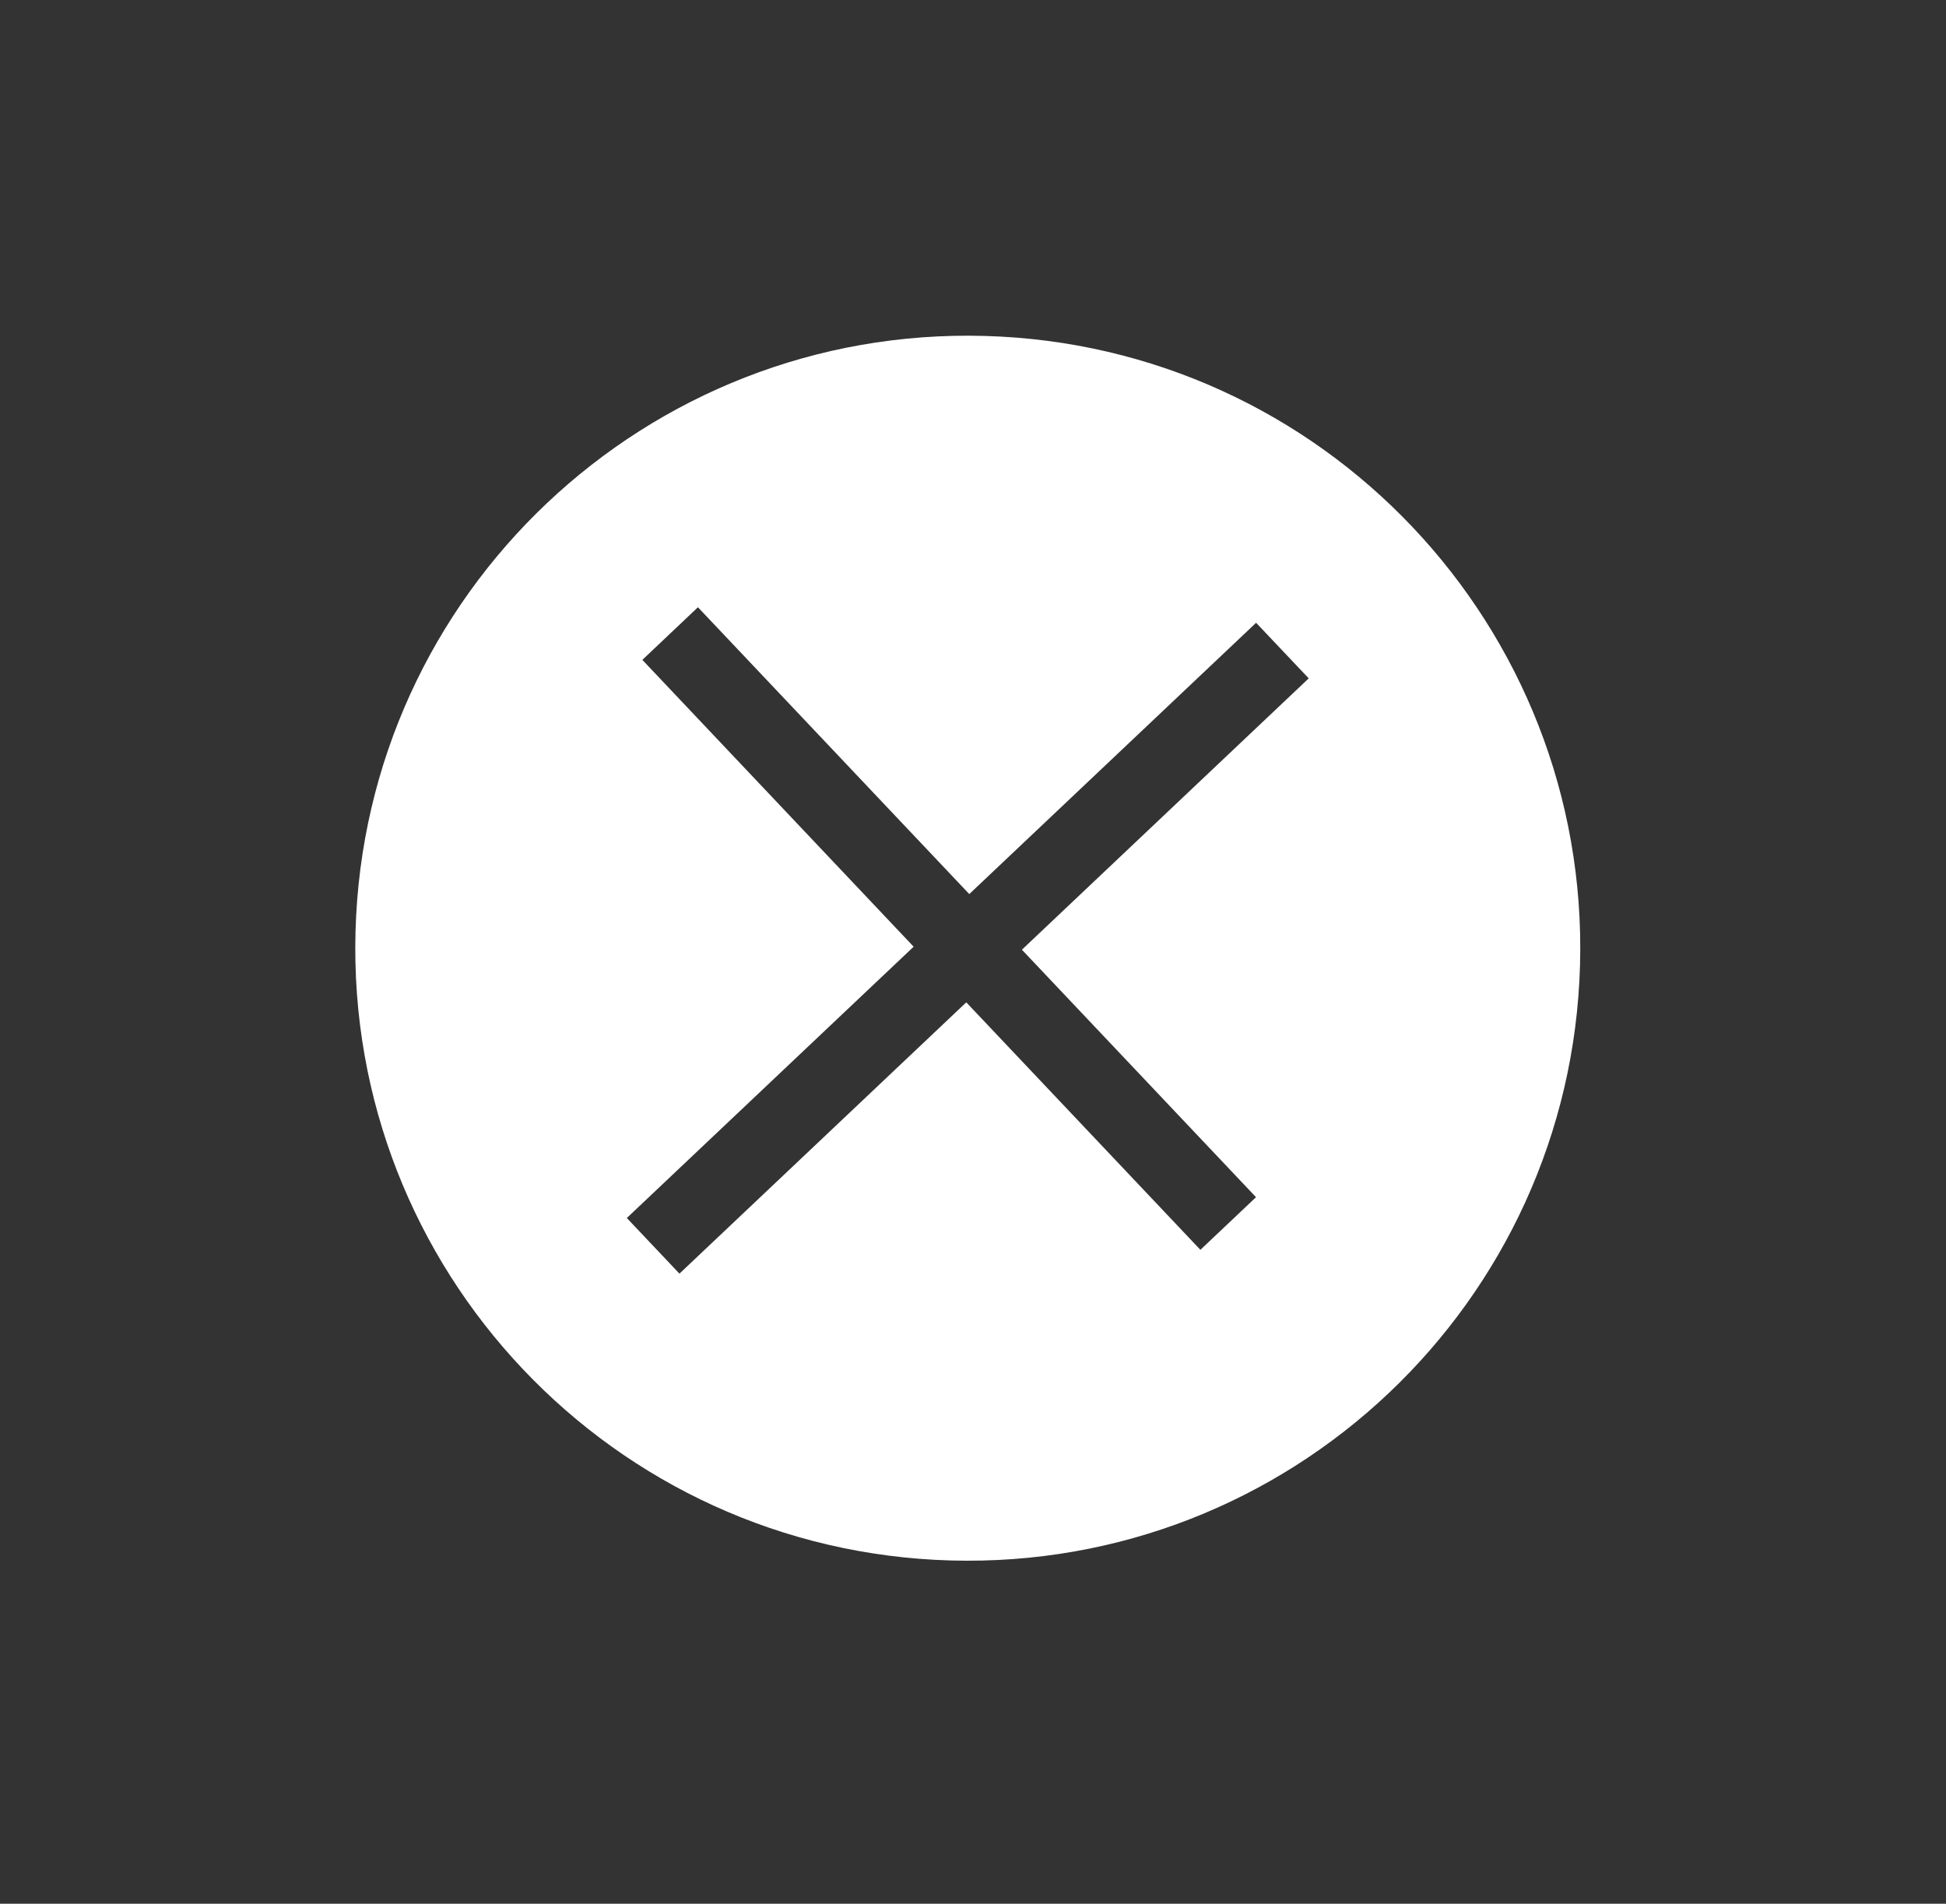 <svg width="46" height="45" viewBox="0 0 46 45" fill="none" xmlns="http://www.w3.org/2000/svg"><rect x="0" y="0" width="46" height="45" fill="#333333" stroke="none"/><g clip-path="url(#clip0_13_25793)"><path fill-rule="evenodd" clip-rule="evenodd" d="M22.474 36.886C30.468 37.108 37.127 30.808 37.349 22.815C37.571 14.822 31.272 8.163 23.279 7.941C15.285 7.718 8.626 14.018 8.404 22.011C8.182 30.004 14.481 36.664 22.474 36.886ZM29.692 14.721L22.912 21.134L16.498 14.354L15.184 15.598L21.597 22.378L14.817 28.791L16.061 30.106L22.841 23.693L28.375 29.543L29.69 28.299L24.156 22.449L30.936 16.035L29.692 14.721Z" fill="#fff"/></g><defs><clipPath id="clip0_13_25793"><rect width="28.957" height="28.957" fill="#fff" transform="translate(8.806 7.538) rotate(1.591)"/></clipPath></defs></svg>